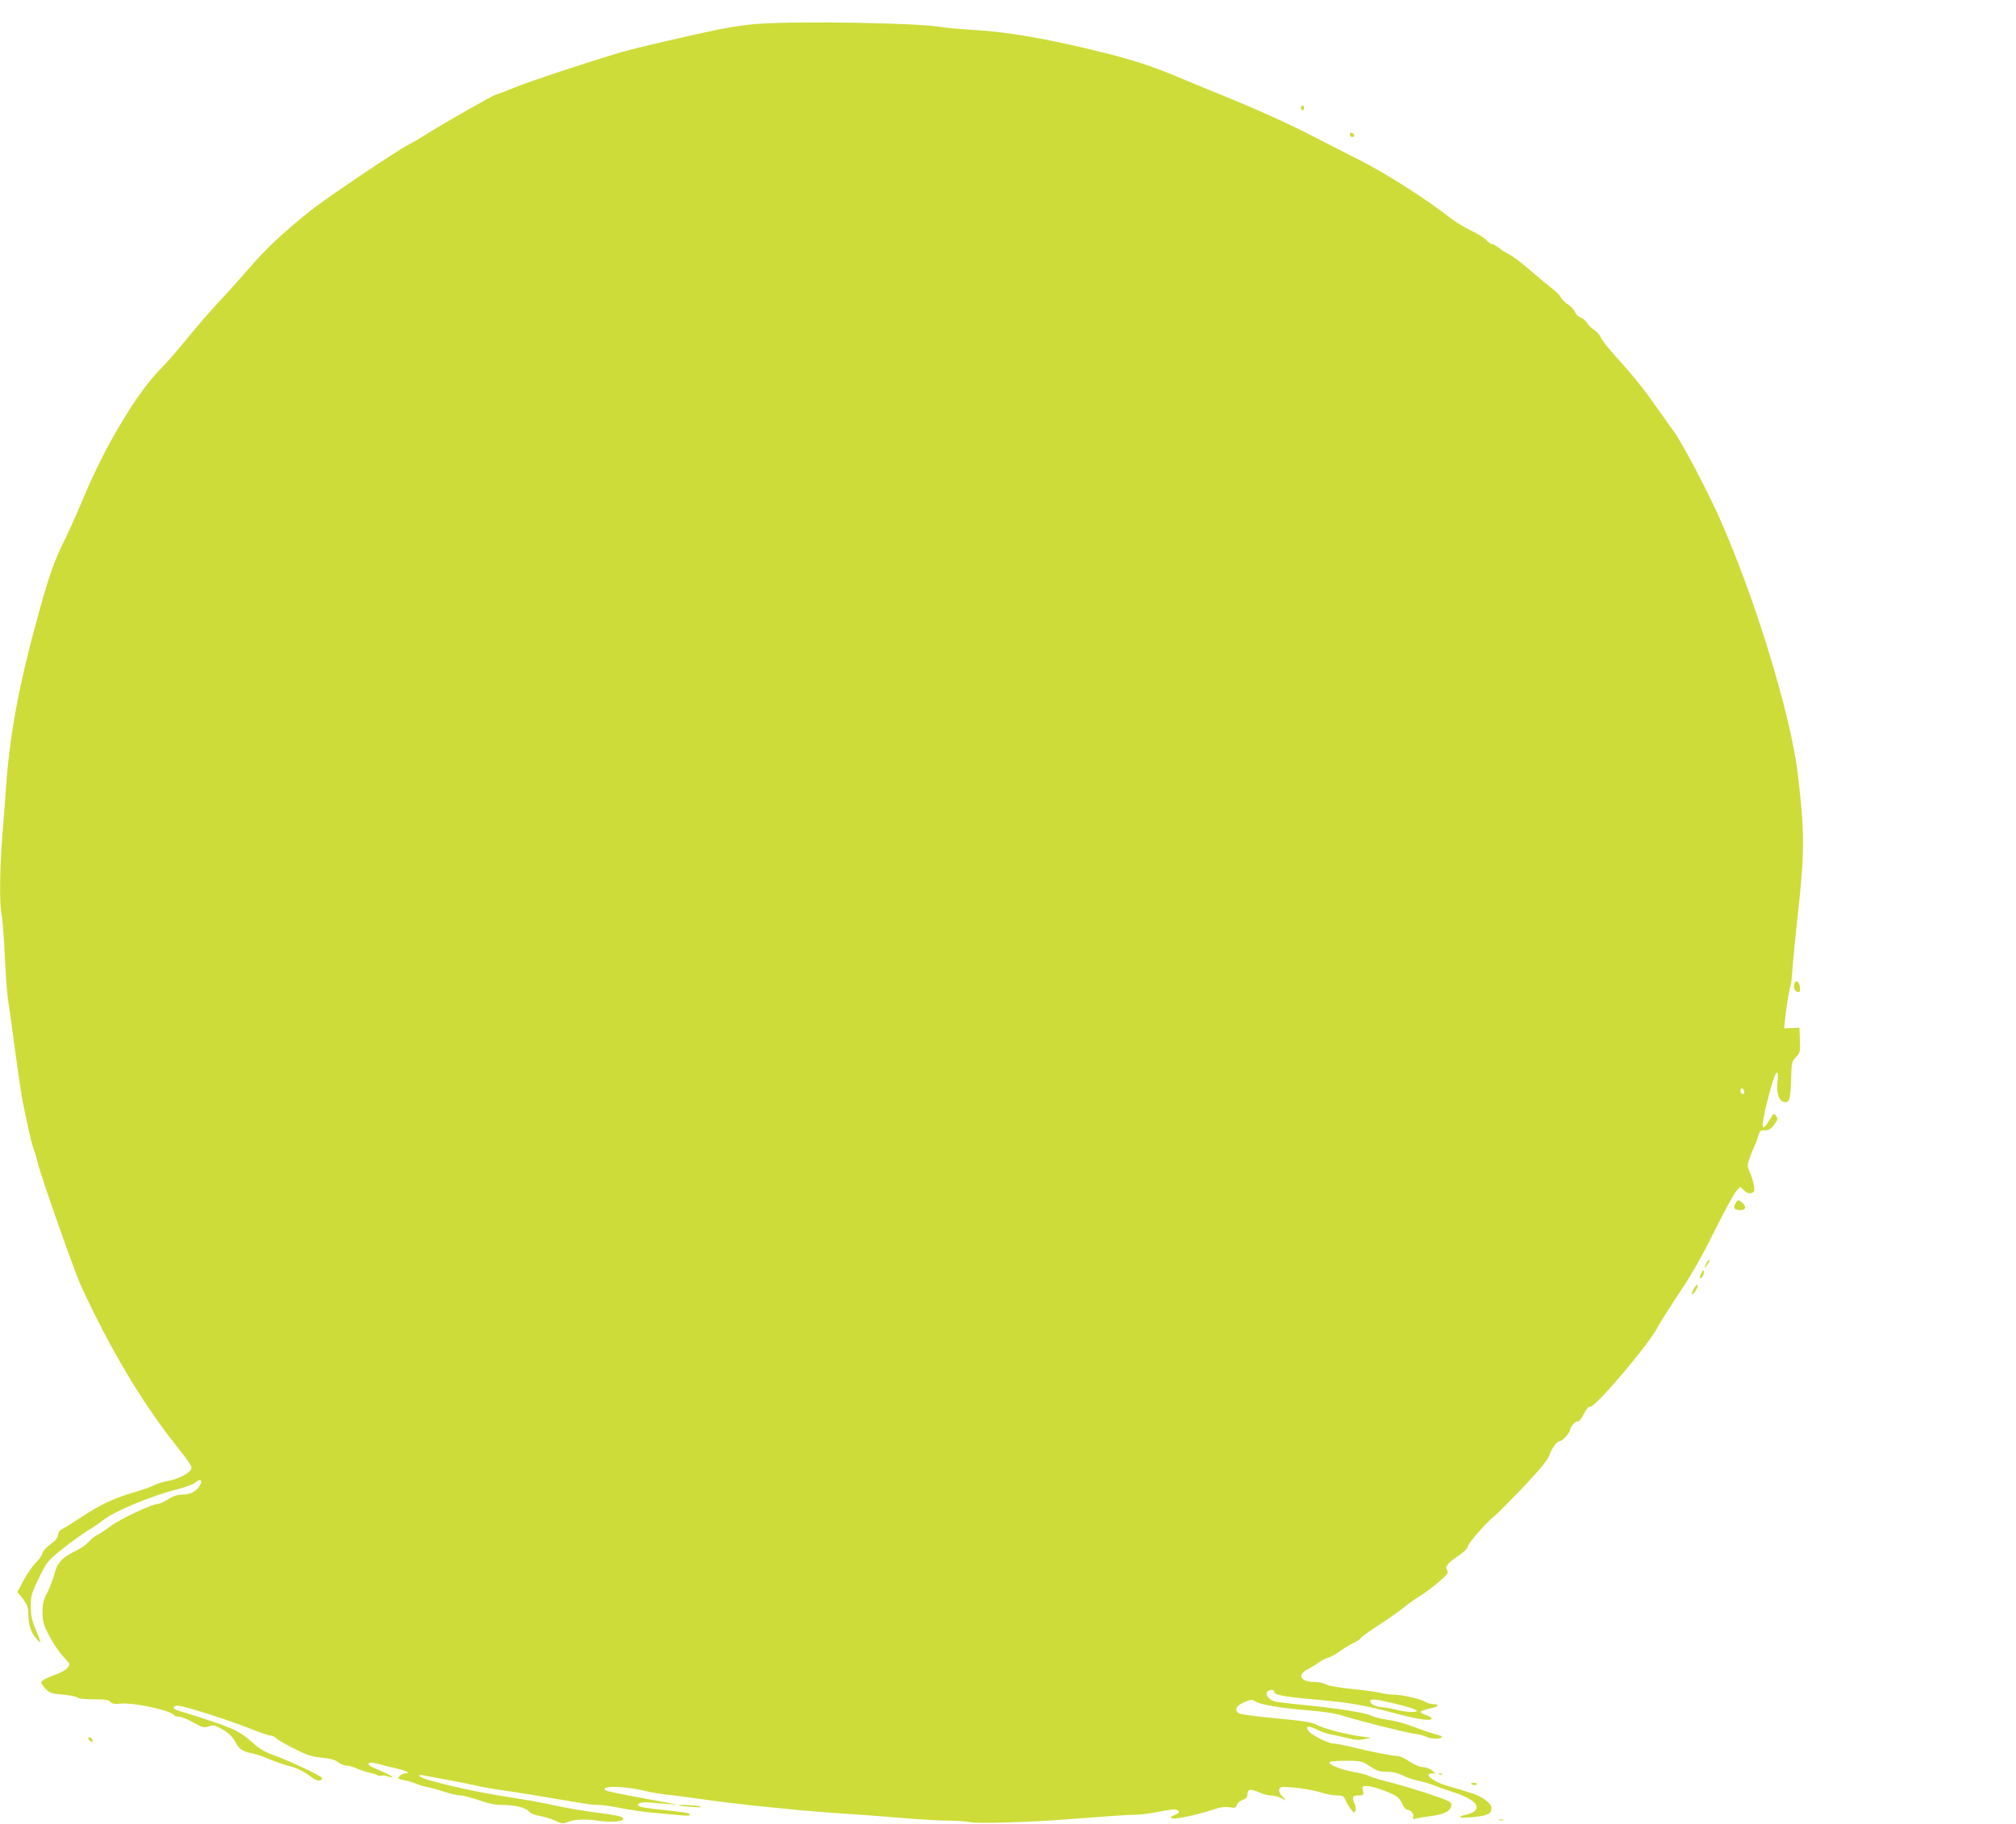 <?xml version="1.0" standalone="no"?>
<!DOCTYPE svg PUBLIC "-//W3C//DTD SVG 20010904//EN"
 "http://www.w3.org/TR/2001/REC-SVG-20010904/DTD/svg10.dtd">
<svg version="1.0" xmlns="http://www.w3.org/2000/svg"
 width="1280pt" height="1158pt" viewBox="0 0 1280 1158"
 preserveAspectRatio="xMidYMid meet">
<g transform="translate(0,1158) scale(0.1,-0.1)"
fill="#cddc39" stroke="none">
<path d="M4819 11429 c-65 -4 -173 -19 -240 -33 -207 -42 -557 -124 -648 -151
-228 -69 -567 -181 -664 -221 -59 -24 -112 -44 -117 -44 -12 0 -345 -190 -433
-246 -37 -24 -90 -56 -119 -70 -74 -37 -544 -354 -630 -424 -182 -148 -274
-234 -379 -355 -62 -71 -151 -171 -198 -220 -47 -50 -135 -151 -195 -225 -60
-74 -139 -165 -175 -201 -147 -146 -350 -484 -485 -806 -46 -109 -102 -235
-125 -280 -65 -131 -95 -214 -162 -454 -131 -472 -189 -788 -213 -1149 -3 -47
-13 -170 -21 -275 -17 -216 -19 -440 -5 -502 6 -24 15 -141 20 -260 6 -120 15
-243 20 -273 5 -30 26 -176 45 -325 20 -148 43 -301 51 -340 8 -38 24 -113 35
-165 11 -52 26 -111 34 -130 8 -19 17 -51 21 -70 13 -70 236 -703 282 -803
182 -392 376 -719 586 -987 121 -154 122 -156 101 -180 -23 -26 -91 -56 -143
-64 -24 -4 -61 -15 -81 -25 -20 -11 -75 -30 -122 -44 -130 -38 -220 -79 -327
-150 -53 -35 -111 -72 -129 -81 -22 -11 -33 -24 -35 -43 -2 -18 -17 -36 -47
-58 -27 -18 -48 -42 -52 -59 -4 -15 -23 -42 -42 -59 -19 -18 -53 -67 -76 -109
l-41 -77 24 -28 c36 -44 46 -68 46 -115 0 -60 16 -112 47 -148 14 -17 27 -29
29 -27 2 2 -11 37 -28 78 -26 61 -32 88 -32 149 0 70 3 82 51 181 51 103 55
108 147 182 53 42 126 96 163 118 38 23 81 53 97 66 65 54 305 155 472 197 58
15 105 33 119 46 26 24 42 12 26 -19 -21 -39 -62 -61 -110 -61 -35 0 -59 -8
-94 -30 -26 -17 -57 -30 -69 -30 -34 0 -238 -96 -295 -140 -29 -21 -67 -47
-85 -56 -18 -9 -43 -29 -56 -45 -13 -16 -51 -42 -85 -58 -83 -40 -114 -74
-132 -147 -9 -32 -29 -85 -45 -117 -25 -47 -30 -70 -30 -124 0 -58 5 -76 41
-147 23 -45 61 -102 85 -128 24 -26 44 -50 44 -53 0 -25 -30 -47 -96 -71 -42
-15 -78 -34 -81 -42 -3 -8 8 -27 25 -44 27 -28 39 -32 112 -38 44 -4 86 -12
93 -19 6 -6 47 -11 103 -11 72 0 94 -3 105 -16 11 -13 26 -15 70 -11 84 7 316
-44 335 -74 3 -5 17 -9 31 -9 14 0 55 -16 91 -37 59 -32 69 -35 96 -25 25 10
36 9 71 -9 53 -27 83 -56 105 -100 19 -37 46 -52 110 -64 19 -4 64 -19 100
-35 36 -15 95 -35 131 -45 43 -11 83 -30 118 -56 36 -28 59 -38 72 -34 11 4
16 11 13 17 -9 15 -224 116 -308 144 -42 14 -85 38 -111 61 -112 100 -131 109
-494 222 -38 11 -38 31 -1 31 36 0 327 -93 472 -151 53 -22 105 -39 116 -39
11 0 25 -7 32 -14 6 -8 57 -38 113 -67 86 -43 114 -53 178 -59 56 -5 84 -13
104 -28 15 -12 39 -22 54 -22 14 0 45 -9 69 -20 23 -10 59 -22 80 -26 20 -4
42 -11 48 -15 6 -5 18 -7 26 -4 8 3 27 1 41 -4 15 -6 27 -7 27 -3 0 4 -32 20
-71 37 -39 16 -73 33 -76 38 -11 18 9 20 55 8 26 -7 76 -20 112 -28 65 -14
102 -33 64 -33 -20 0 -44 -17 -44 -31 0 -4 19 -10 43 -14 23 -4 53 -13 67 -20
14 -7 44 -16 65 -20 22 -4 73 -17 113 -31 40 -13 87 -24 105 -24 17 0 70 -14
117 -30 59 -21 103 -30 148 -30 80 0 152 -18 172 -43 10 -12 36 -23 66 -27 28
-5 72 -18 98 -30 38 -18 52 -21 71 -12 43 20 119 24 199 12 85 -13 170 -6 163
13 -4 14 -38 21 -197 42 -69 9 -172 27 -230 40 -58 13 -152 31 -210 40 -249
38 -430 75 -598 123 -61 17 -84 39 -31 29 48 -9 196 -37 249 -47 25 -5 63 -13
85 -18 38 -10 93 -19 245 -41 36 -5 133 -21 215 -35 258 -44 271 -46 314 -46
23 0 86 -9 139 -20 53 -11 147 -24 207 -30 61 -5 138 -13 173 -16 40 -4 62 -3
62 3 0 12 -26 16 -196 34 -61 6 -118 15 -125 20 -27 17 13 30 71 24 30 -3 82
-8 115 -10 l60 -4 -50 9 c-27 6 -128 24 -222 42 -95 17 -178 35 -185 39 -49
30 102 31 227 2 50 -12 122 -25 160 -28 39 -4 142 -17 230 -30 180 -27 596
-70 815 -85 164 -11 358 -25 535 -40 66 -5 159 -10 206 -10 47 0 110 -4 140
-10 55 -10 376 0 624 19 259 20 372 28 420 28 28 0 91 7 140 17 103 20 124 21
138 7 7 -7 0 -15 -24 -25 -29 -12 -31 -16 -15 -22 19 -7 172 26 265 58 37 13
66 17 96 13 37 -6 43 -4 48 14 3 12 19 26 36 32 23 8 31 17 31 35 0 34 19 38
71 15 24 -12 59 -21 77 -21 18 0 47 -7 65 -16 l32 -17 -23 26 c-30 32 -26 62
8 61 77 -2 177 -17 232 -34 35 -11 82 -20 105 -20 38 0 44 -3 57 -32 8 -18 24
-44 35 -58 18 -23 20 -23 27 -7 4 10 2 29 -5 43 -19 43 -14 54 24 54 33 0 34
1 29 30 -6 28 -5 30 25 30 33 0 151 -41 188 -66 13 -8 29 -30 37 -49 8 -19 22
-35 30 -35 22 0 46 -28 39 -47 -5 -13 -2 -15 21 -9 15 4 59 11 98 16 79 10
123 34 123 70 0 20 -16 27 -150 72 -82 27 -193 60 -246 73 -53 13 -109 30
-125 38 -16 8 -60 20 -99 26 -77 14 -155 44 -155 60 0 7 37 11 103 11 89 0
106 -3 136 -23 66 -43 76 -47 129 -47 36 0 68 -8 102 -25 26 -13 68 -27 92
-31 24 -4 75 -19 113 -34 39 -16 90 -33 114 -40 23 -6 66 -24 94 -39 79 -43
68 -87 -25 -106 -16 -3 -28 -9 -28 -13 0 -4 39 -4 88 1 89 9 112 20 112 58 0
31 -66 77 -143 99 -39 12 -102 30 -138 41 -91 26 -155 79 -96 79 l22 0 -25 20
c-14 11 -39 20 -56 20 -20 0 -52 14 -84 35 -29 19 -62 35 -74 35 -31 0 -177
28 -288 56 -53 13 -109 24 -125 24 -33 1 -142 57 -157 82 -18 30 3 32 56 6 29
-15 71 -29 93 -32 22 -4 67 -14 101 -22 44 -12 72 -14 105 -7 l44 9 -60 8
c-89 11 -248 52 -286 75 -27 15 -80 24 -252 40 -119 11 -226 25 -237 31 -38
20 -23 51 37 75 37 15 44 15 65 1 31 -20 162 -42 337 -56 97 -8 169 -19 220
-35 105 -33 395 -106 456 -114 28 -4 60 -12 72 -19 26 -14 89 -16 97 -3 4 5
-8 12 -26 16 -18 4 -60 17 -93 29 -116 44 -163 57 -229 67 -37 5 -81 16 -98
25 -36 19 -214 47 -436 69 -89 8 -173 19 -185 24 -31 12 -51 37 -43 56 6 16
46 21 46 5 0 -22 51 -32 262 -51 228 -21 304 -34 534 -95 130 -34 204 -43 204
-25 0 5 -16 15 -35 21 -19 6 -35 16 -35 20 0 5 27 15 60 22 56 11 65 27 15 28
-11 0 -33 7 -50 16 -37 20 -147 44 -200 44 -22 0 -56 5 -75 10 -19 6 -99 17
-177 25 -82 8 -155 20 -172 29 -16 9 -48 16 -70 16 -93 0 -120 45 -48 81 23
12 56 32 72 44 17 12 42 25 56 29 15 3 48 21 75 41 27 19 68 44 92 55 23 12
42 25 42 29 0 5 51 42 113 82 61 39 135 91 162 114 28 23 75 56 105 74 30 19
83 58 117 88 55 48 61 56 51 73 -15 23 1 43 78 96 31 22 54 45 54 55 0 19 124
160 171 195 14 10 94 91 178 179 111 118 156 172 168 205 18 49 49 90 69 90
15 0 64 57 64 74 0 18 39 58 50 51 5 -3 21 17 35 45 16 32 31 50 39 47 29 -11
369 389 431 506 16 31 78 129 137 217 75 112 143 230 223 392 64 128 127 244
140 257 l24 25 25 -23 c17 -16 31 -21 46 -16 20 6 21 12 16 48 -4 23 -15 60
-26 83 -17 39 -17 46 -3 85 8 24 20 55 27 69 7 14 20 45 27 70 12 39 17 45 39
43 28 -3 49 10 73 48 15 22 15 28 3 44 -13 18 -15 17 -34 -15 -62 -104 -66
-72 -18 119 25 100 47 166 55 169 11 4 12 -6 7 -52 -9 -67 6 -122 35 -131 39
-13 47 9 51 135 3 114 4 120 31 148 26 27 28 33 25 108 l-3 79 -49 -3 -48 -2
5 52 c6 65 27 198 35 218 3 8 7 31 8 50 3 53 22 254 45 460 37 347 36 486 -7
840 -45 375 -270 1111 -496 1620 -82 183 -240 483 -290 550 -11 14 -55 77
-100 140 -93 133 -160 217 -271 338 -43 48 -85 101 -93 119 -7 17 -27 39 -43
49 -15 9 -36 29 -45 44 -9 15 -27 30 -40 34 -13 3 -29 18 -35 33 -6 16 -27 38
-47 51 -19 12 -39 33 -45 45 -6 12 -27 34 -47 49 -20 15 -84 68 -142 118 -58
50 -121 98 -140 106 -19 9 -48 27 -63 40 -16 13 -35 24 -43 24 -8 0 -23 11
-35 24 -11 13 -55 41 -97 61 -43 21 -94 52 -116 68 -165 130 -421 293 -596
382 -96 48 -215 109 -265 135 -145 77 -387 187 -580 265 -99 40 -240 98 -313
129 -159 66 -271 103 -458 150 -357 89 -614 134 -834 146 -85 5 -179 14 -209
19 -131 25 -891 38 -1152 20z m6254 -6773 c6 -16 -2 -28 -14 -20 -12 7 -11 34
0 34 5 0 11 -6 14 -14z m-2209 -3895 c131 -32 167 -51 96 -51 -25 0 -70 7
-100 15 -30 8 -67 15 -82 15 -36 0 -78 20 -78 37 0 19 32 16 164 -16z"/>
<path d="M8260 10895 c0 -8 5 -15 10 -15 6 0 10 7 10 15 0 8 -4 15 -10 15 -5
0 -10 -7 -10 -15z"/>
<path d="M8570 10726 c0 -9 7 -16 16 -16 9 0 14 5 12 12 -6 18 -28 21 -28 4z"/>
<path d="M11394 5336 c-9 -24 0 -51 19 -54 15 -3 18 2 15 29 -3 35 -24 51 -34
25z"/>
<path d="M11020 3941 c-15 -29 -12 -38 13 -43 47 -9 63 15 29 45 -24 22 -29
21 -42 -2z"/>
<path d="M10832 3555 c-6 -14 -10 -25 -8 -25 2 0 11 11 20 25 9 14 13 25 8 25
-5 0 -14 -11 -20 -25z"/>
<path d="M10802 3496 c-15 -33 -11 -44 7 -22 7 8 11 23 9 32 -2 14 -6 11 -16
-10z"/>
<path d="M10756 3400 c-10 -17 -16 -34 -13 -37 8 -7 40 44 35 57 -2 6 -12 -3
-22 -20z"/>
<path d="M562 539 c2 -7 10 -15 17 -17 8 -3 12 1 9 9 -2 7 -10 15 -17 17 -8 3
-12 -1 -9 -9z"/>
<path d="M9138 313 c7 -3 16 -2 19 1 4 3 -2 6 -13 5 -11 0 -14 -3 -6 -6z"/>
<path d="M9340 256 c0 -9 30 -14 35 -6 4 6 -3 10 -14 10 -12 0 -21 -2 -21 -4z"/>
<path d="M4311 116 c2 -2 38 -6 79 -9 48 -4 68 -3 55 3 -19 8 -143 14 -134 6z"/>
<path d="M9518 23 c6 -2 18 -2 25 0 6 3 1 5 -13 5 -14 0 -19 -2 -12 -5z"/>
</g>
</svg>
